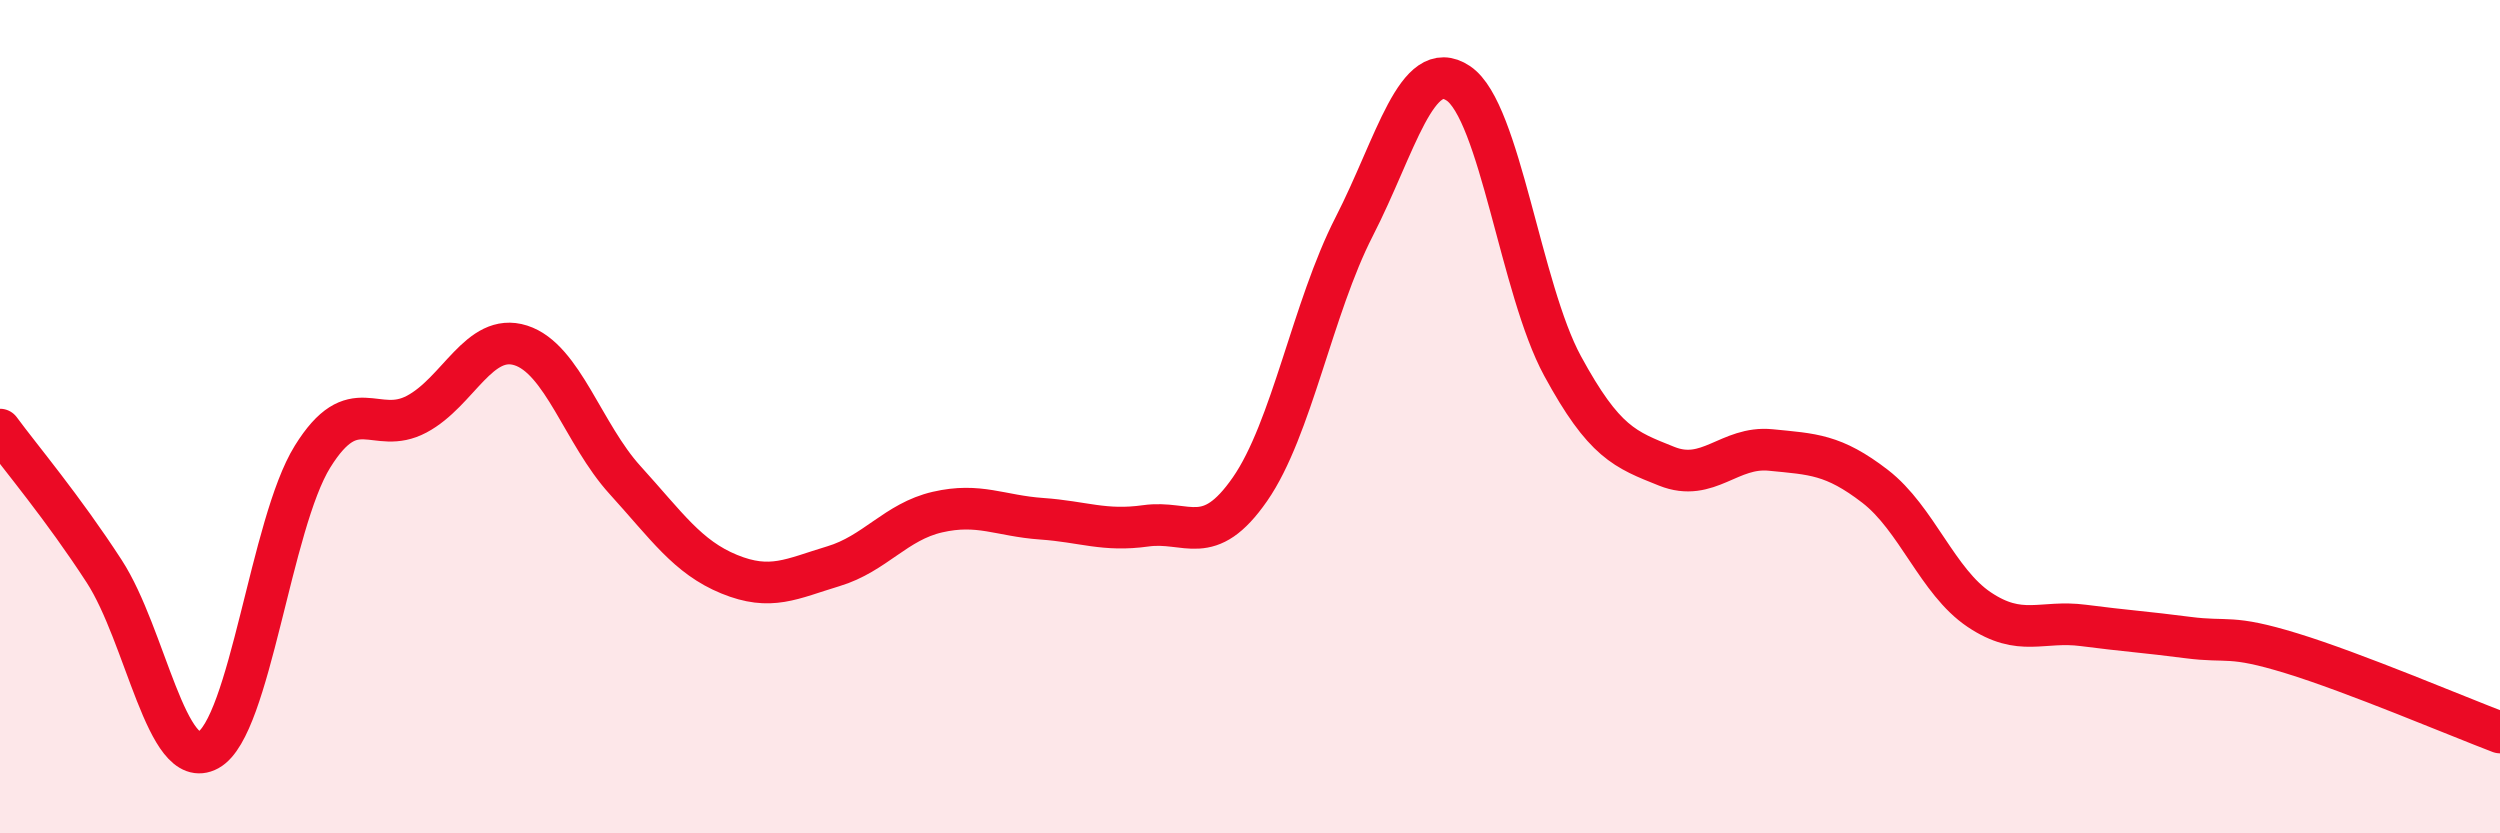 
    <svg width="60" height="20" viewBox="0 0 60 20" xmlns="http://www.w3.org/2000/svg">
      <path
        d="M 0,10.31 C 0.5,10.99 1.5,12.17 2.5,13.71 C 3.5,15.25 4,18.55 5,18 C 6,17.45 6.5,12.57 7.5,10.96 C 8.5,9.35 9,10.47 10,9.94 C 11,9.41 11.5,7.97 12.5,8.29 C 13.5,8.61 14,10.42 15,11.52 C 16,12.62 16.5,13.37 17.5,13.78 C 18.5,14.19 19,13.89 20,13.59 C 21,13.29 21.5,12.52 22.5,12.29 C 23.5,12.06 24,12.38 25,12.45 C 26,12.52 26.5,12.76 27.5,12.62 C 28.5,12.48 29,13.18 30,11.74 C 31,10.3 31.5,7.39 32.5,5.44 C 33.5,3.49 34,1.33 35,2 C 36,2.67 36.5,6.94 37.5,8.78 C 38.5,10.62 39,10.79 40,11.19 C 41,11.59 41.5,10.7 42.5,10.8 C 43.5,10.9 44,10.9 45,11.67 C 46,12.44 46.5,13.96 47.5,14.63 C 48.5,15.3 49,14.88 50,15.01 C 51,15.14 51.5,15.17 52.5,15.3 C 53.5,15.43 53.5,15.22 55,15.68 C 56.5,16.14 59,17.2 60,17.58L60 20L0 20Z"
        fill="#EB0A25"
        opacity="0.1"
        stroke-linecap="round"
        stroke-linejoin="round"
      />
      <path
        d="M 0,10.31 C 0.5,10.99 1.5,12.17 2.5,13.71 C 3.5,15.25 4,18.55 5,18 C 6,17.45 6.5,12.57 7.5,10.96 C 8.5,9.35 9,10.47 10,9.94 C 11,9.41 11.5,7.97 12.5,8.29 C 13.5,8.61 14,10.42 15,11.52 C 16,12.62 16.5,13.37 17.5,13.78 C 18.5,14.19 19,13.89 20,13.59 C 21,13.29 21.5,12.52 22.5,12.29 C 23.5,12.06 24,12.38 25,12.45 C 26,12.52 26.5,12.76 27.5,12.62 C 28.5,12.48 29,13.18 30,11.74 C 31,10.3 31.5,7.39 32.5,5.44 C 33.5,3.49 34,1.33 35,2 C 36,2.67 36.5,6.94 37.5,8.78 C 38.5,10.62 39,10.79 40,11.19 C 41,11.59 41.5,10.7 42.5,10.8 C 43.5,10.9 44,10.9 45,11.67 C 46,12.44 46.5,13.96 47.5,14.63 C 48.5,15.3 49,14.88 50,15.01 C 51,15.14 51.5,15.17 52.5,15.3 C 53.5,15.43 53.5,15.22 55,15.68 C 56.5,16.14 59,17.2 60,17.58"
        stroke="#EB0A25"
        stroke-width="1"
        fill="none"
        stroke-linecap="round"
        stroke-linejoin="round"
      />
    </svg>
  
